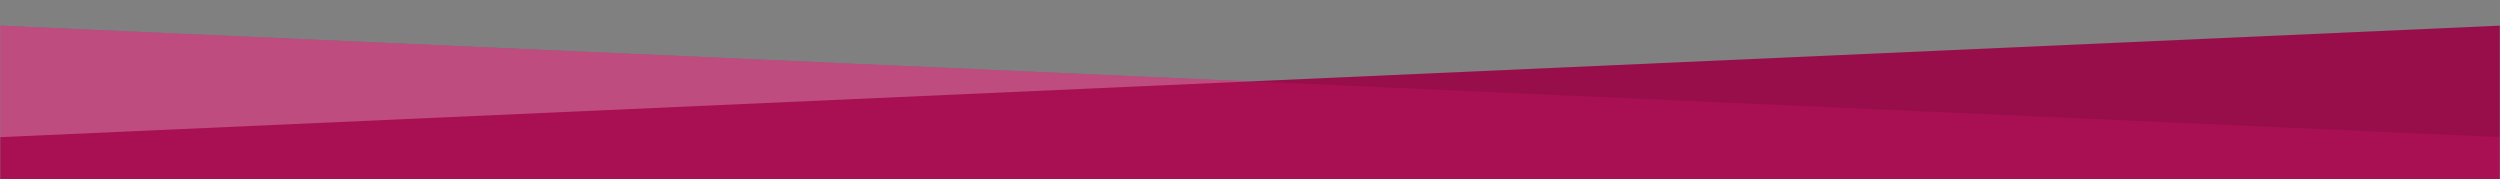<svg height="84" viewBox="0 0 1170 84" width="1170" xmlns="http://www.w3.org/2000/svg" xmlns:xlink="http://www.w3.org/1999/xlink"><rect x="0" y="0" width="1170" height="84" fill="#808080" stroke="none"/><mask id="a" fill="#fff"><path d="m0 0h1170v84h-1170z" fill="#fff" fill-rule="evenodd"/></mask><g fill="none" fill-rule="evenodd" mask="url(#a)"><g transform="translate(0 12)"><path d="m1170 0v635l-585-26.9-585 26.9v-635l585 26.094z" fill="#a81053"/><path d="m1170 581.2v53.8l-585-26.9zm0-529.011-585-26.094 585-26.094z" fill="#000" fill-opacity=".1"/><path d="m585 581.2v53.8l-585-26.9zm0-529.011-585-26.094 585-26.094z" fill="#fff" fill-opacity=".25" transform="matrix(-1 0 0 1 585 0)"/></g></g></svg>